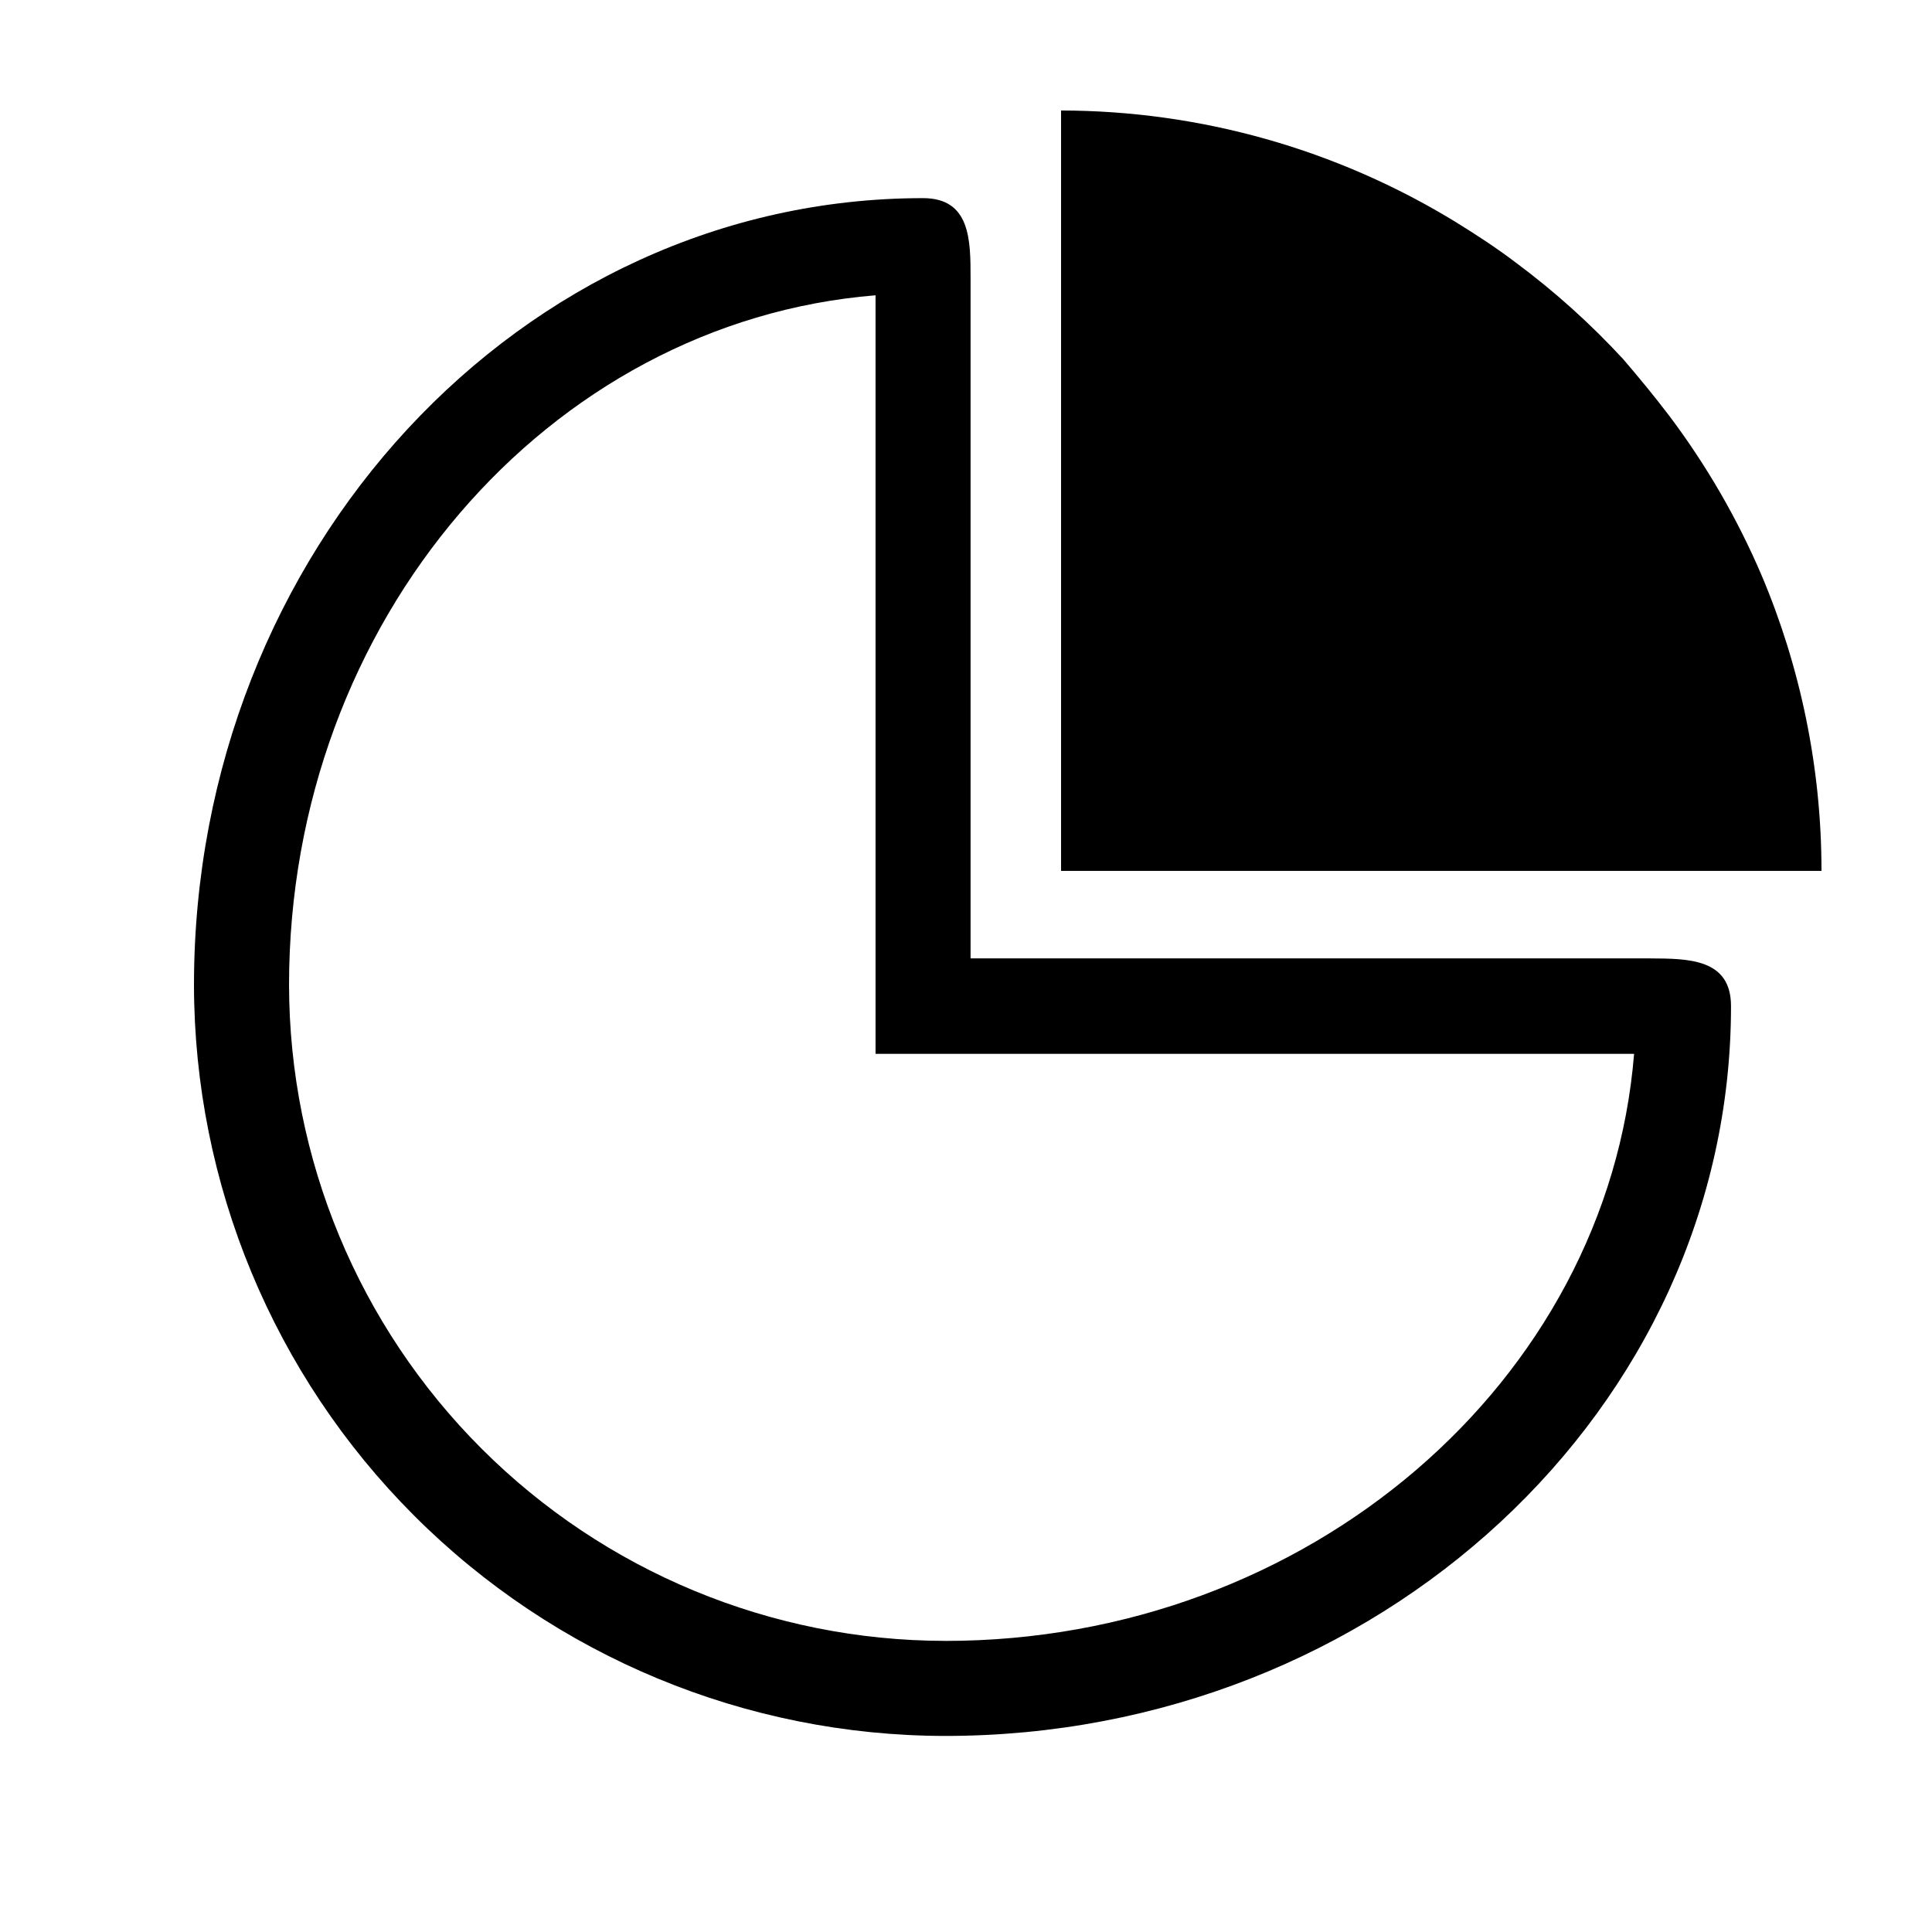 <?xml version="1.0" encoding="UTF-8"?>
<!-- Uploaded to: ICON Repo, www.iconrepo.com, Generator: ICON Repo Mixer Tools -->
<svg fill="#000000" width="800px" height="800px" version="1.1" viewBox="144 144 512 512" xmlns="http://www.w3.org/2000/svg">
 <g>
  <path d="m625.66 354.2c-1.379-13.336-4.078-26.5-8.062-39.297-1.965-6.297-4.231-12.496-6.801-18.539v-0.004c-6.41-14.965-14.598-29.105-24.387-42.117-3.828-5.039-7.961-10.078-12.293-15.113-8.656-9.379-18.168-17.93-28.414-25.543-5.039-3.828-10.578-7.457-16.07-10.832-31.445-19.227-67.582-29.426-104.44-29.473v201.52h201.52c0.004-6.883-0.348-13.762-1.055-20.605z"/>
  <path d="m581.37 397.98h-180.16v-180.21c0-10.078 0-21.262-12.594-21.262-106.55 0.004-193.21 93.508-193.21 208.53 0.066 52.77 21.062 103.36 58.379 140.66 37.316 37.309 87.906 58.289 140.68 58.344 114.82 0 208.27-86.758 208.27-193.41 0-12.594-11.285-12.594-21.359-12.645zm-186.91 180.87c-46.086-0.055-90.273-18.383-122.86-50.965-32.594-32.586-50.934-76.762-51-122.85 0-96.48 68.617-175.73 155.43-182.78v188.43 12.594h201.02c-7.004 86.809-86.355 155.58-182.58 155.58z"/>
 </g>
</svg>